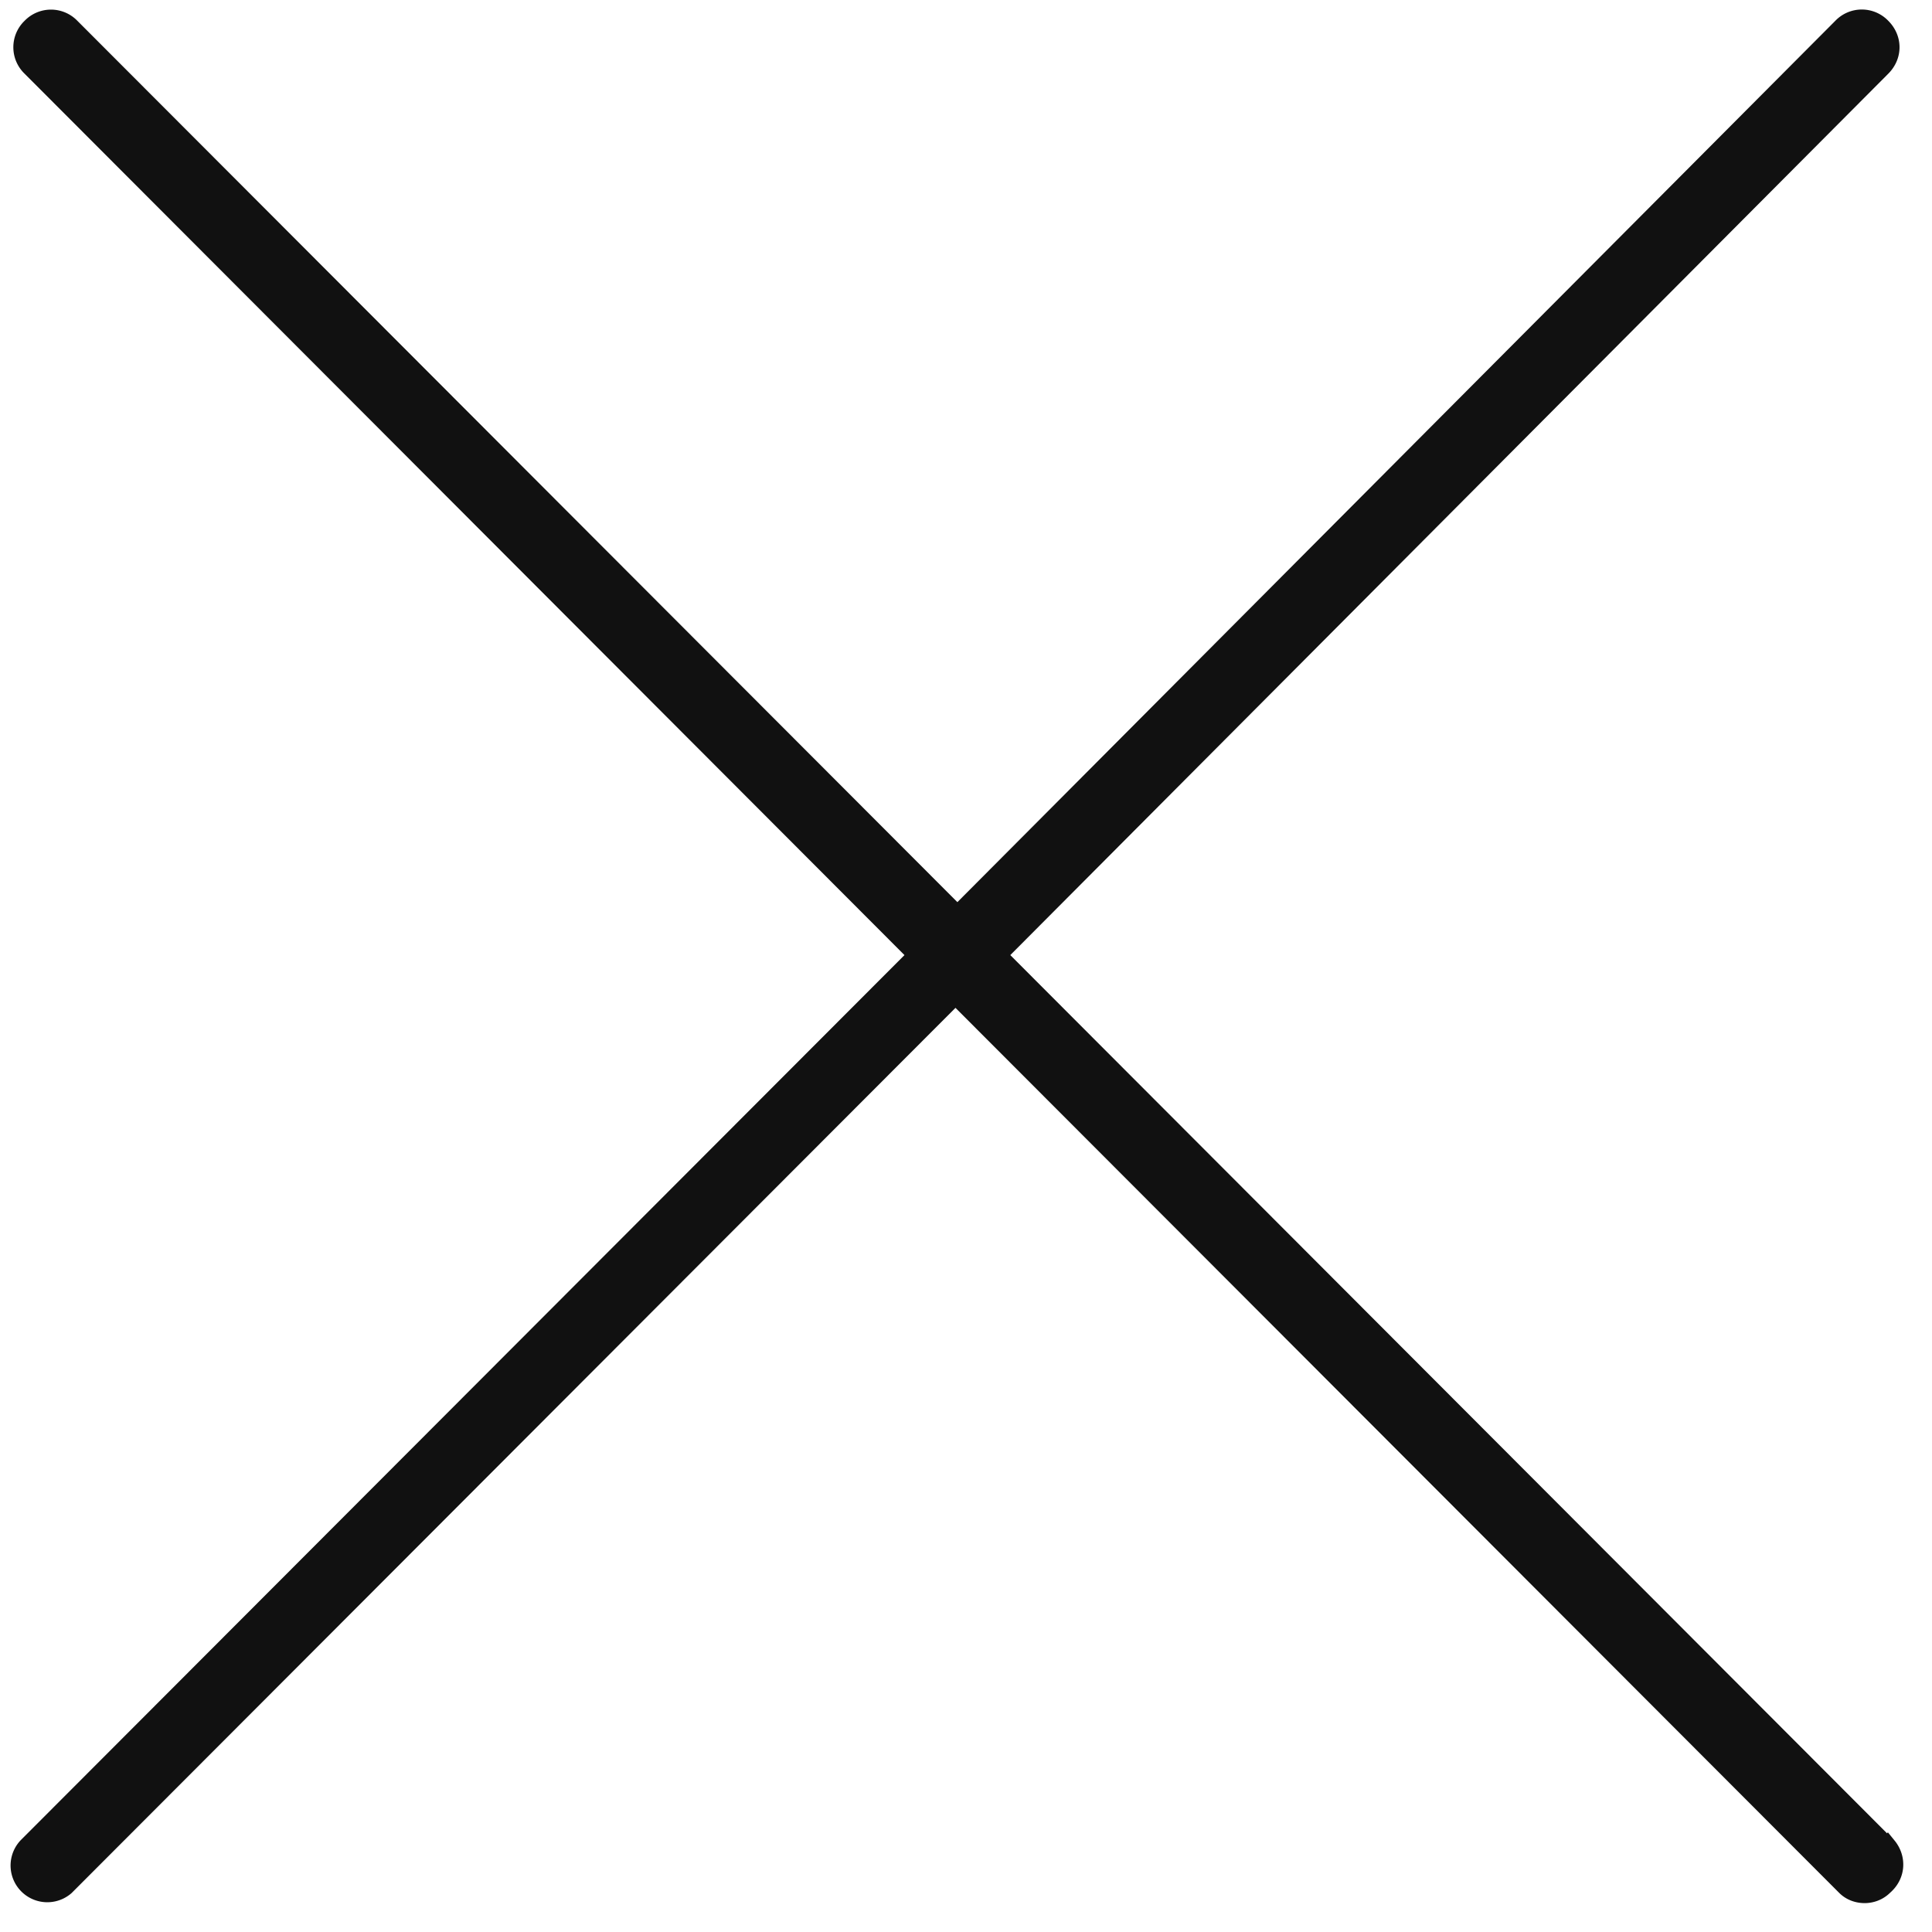 <?xml version="1.0" encoding="UTF-8"?> <svg xmlns="http://www.w3.org/2000/svg" width="101" height="101" fill="none"> <path d="M98.65 96.55L52.11 49.93 98.36 3.5c.59-.59.59-1.47 0-2.06a1.42 1.42 0 00-2.06 0L50.05 47.87 3.69 1.44a1.42 1.42 0 00-2.05 0 1.42 1.42 0 000 2.06l46.35 46.43L1.44 96.55A1.42 1.42 0 003.4 98.6l46.55-46.62L96.5 98.6c.3.3.68.39.98.39.3 0 .68-.1.98-.4.68-.58.68-1.46.2-2.05z" fill="#111" stroke="#111"></path> </svg> 